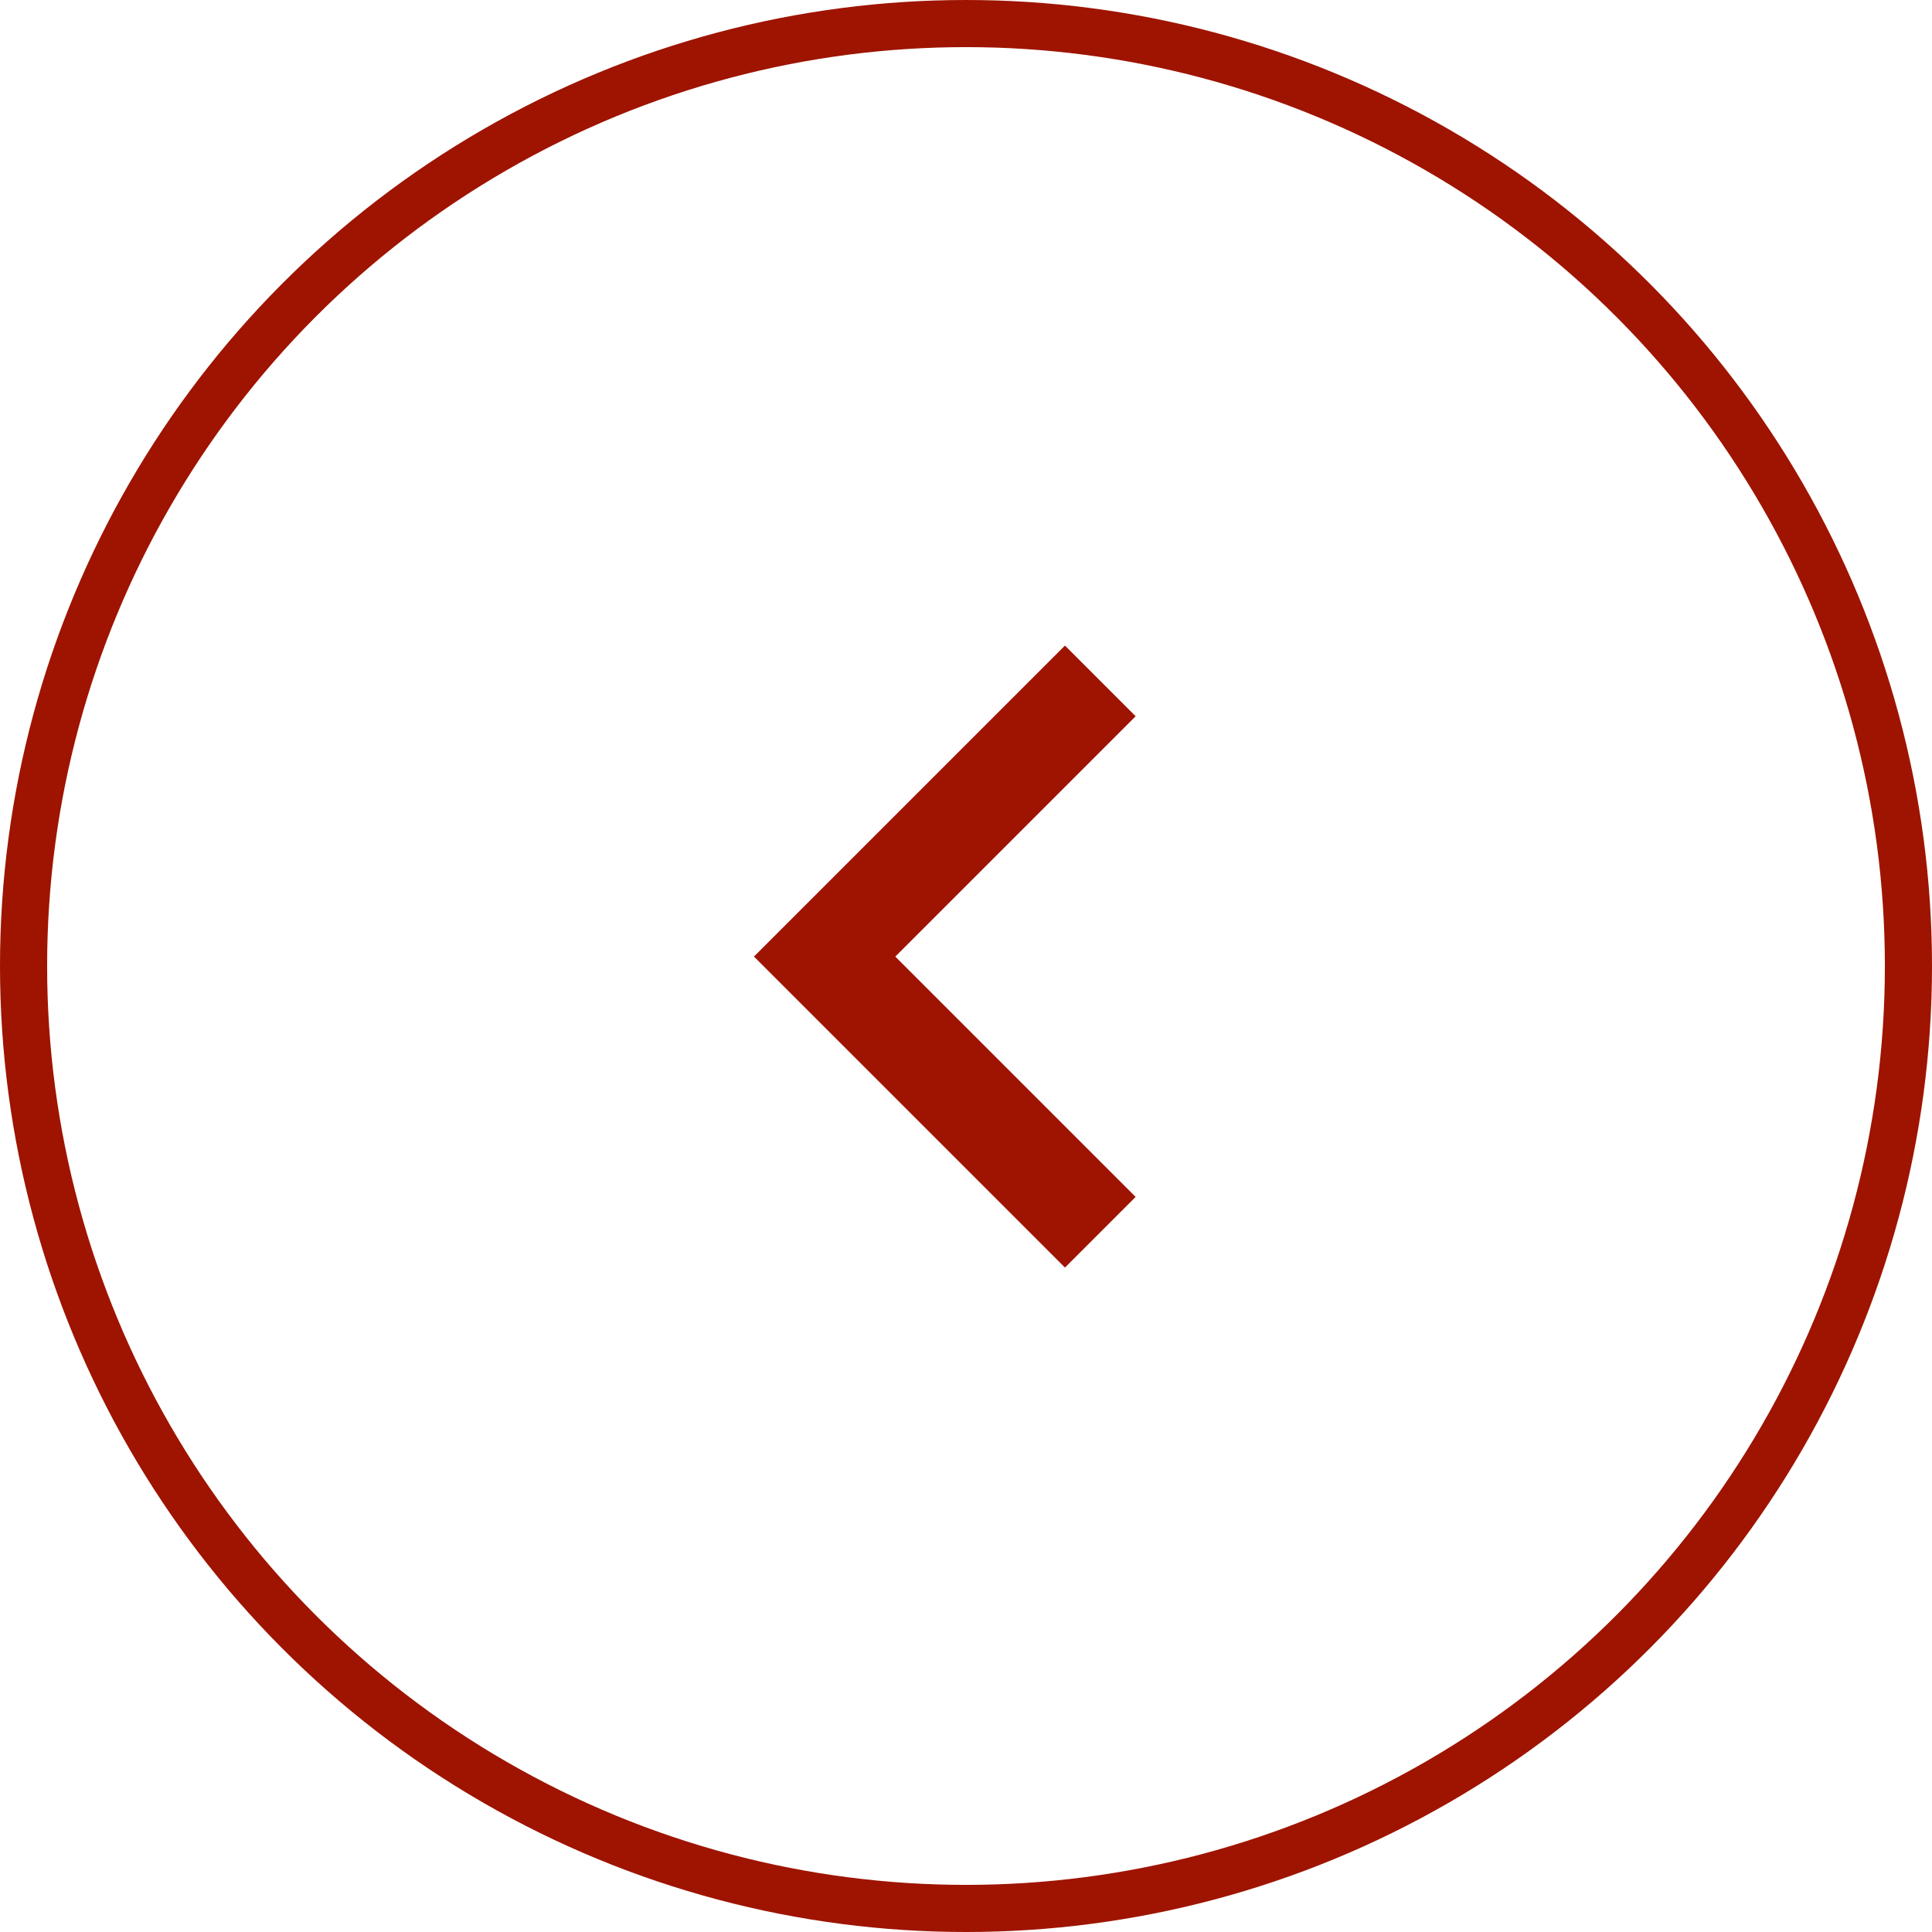 <?xml version="1.0" encoding="UTF-8"?>
<svg id="Laag_1" xmlns="http://www.w3.org/2000/svg" version="1.1" viewBox="0 0 41 41">
  <!-- Generator: Adobe Illustrator 29.0.1, SVG Export Plug-In . SVG Version: 2.1.0 Build 192)  -->
  <defs>
    <style>
      .st0, .st1 {
        fill: none;
      }

      .st2 {
        fill: #9e1400;
        fill-rule: evenodd;
      }

      .st1 {
        stroke: #9e1400;
      }
    </style>
  </defs>
  <g id="slide_left">
    <g id="Ellipse_2">
      <circle class="st0" cx="20.5" cy="20.5" r="20.5"/>
      <circle class="st1" cx="20.5" cy="20.5" r="20"/>
    </g>
    <path id="path" class="st2" d="M24.1,25.4l-5.1-5.1,5.1-5.1-1.5-1.5-6.6,6.6,6.6,6.6,1.5-1.5Z"/>
  </g>
</svg>